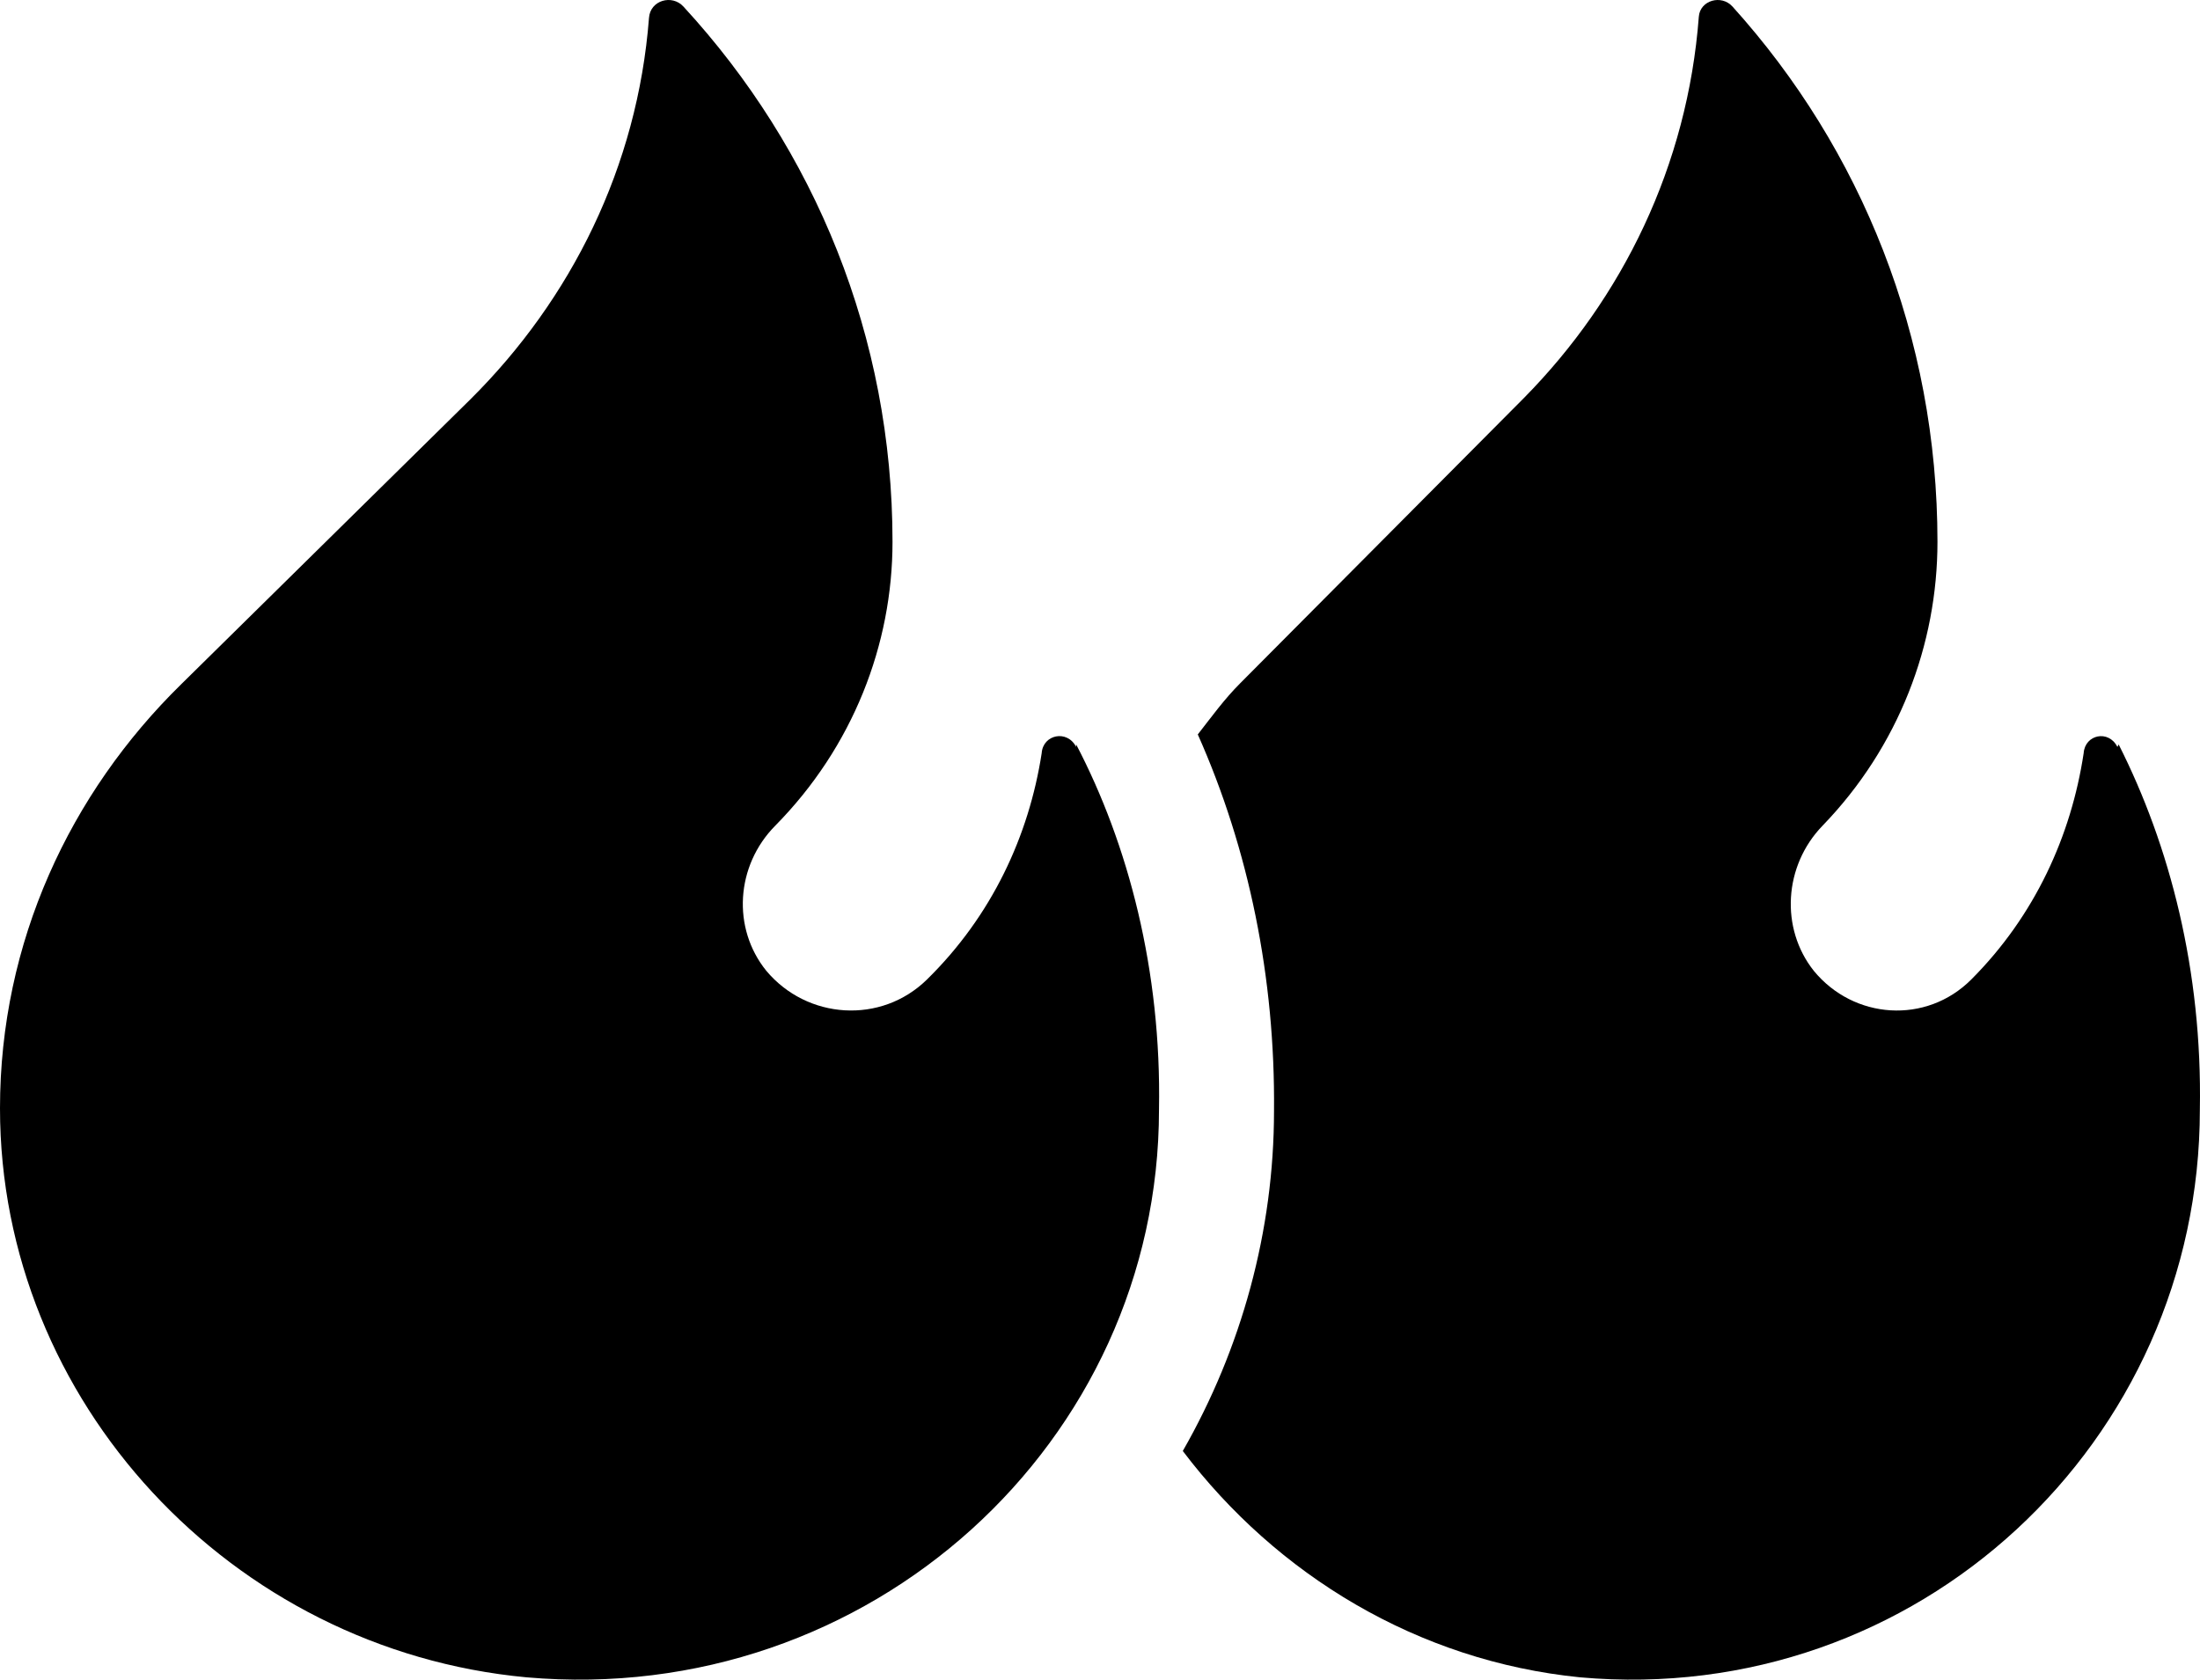<svg xmlns="http://www.w3.org/2000/svg" fill="none" viewBox="0 0 93 71" height="71" width="93">
<path fill="black" d="M89.508 31.573C89.139 30.834 88.135 31.045 88.082 31.838C87.554 35.327 86.022 38.71 83.329 41.406C81.427 43.309 78.364 43.097 76.673 41.036C75.247 39.238 75.406 36.595 77.043 34.904C80.265 31.573 81.902 27.239 81.902 22.904C81.902 14.235 78.68 6.306 73.24 0.28C72.765 -0.249 71.867 0.016 71.814 0.703C71.339 6.993 68.592 12.597 64.419 16.825L52.43 28.878C51.743 29.565 51.215 30.305 50.634 31.045C52.799 35.908 53.909 41.353 53.856 46.956C53.856 52.031 52.483 56.999 50 61.334C53.961 66.567 59.93 70.215 66.796 70.902C81.057 72.171 92.994 60.964 92.994 46.903C93.1 41.036 91.727 35.749 89.561 31.468L89.508 31.573Z"></path>
<path fill="black" d="M45.491 31.572C45.114 30.832 44.089 31.044 44.035 31.836C43.496 35.325 41.933 38.709 39.185 41.405C37.244 43.308 34.118 43.096 32.393 41.035C30.938 39.237 31.1 36.594 32.771 34.903C36.058 31.572 37.729 27.237 37.729 22.903C37.729 14.233 34.441 6.304 28.89 0.277C28.405 -0.251 27.488 0.013 27.435 0.753C26.95 7.044 24.147 12.647 19.889 16.876L7.654 28.929C2.964 33.528 0 39.819 0 46.849C0 59.219 9.756 69.739 22.26 70.902C36.759 72.171 48.994 60.964 48.994 46.902C49.102 41.035 47.701 35.695 45.491 31.466"></path>
</svg>
